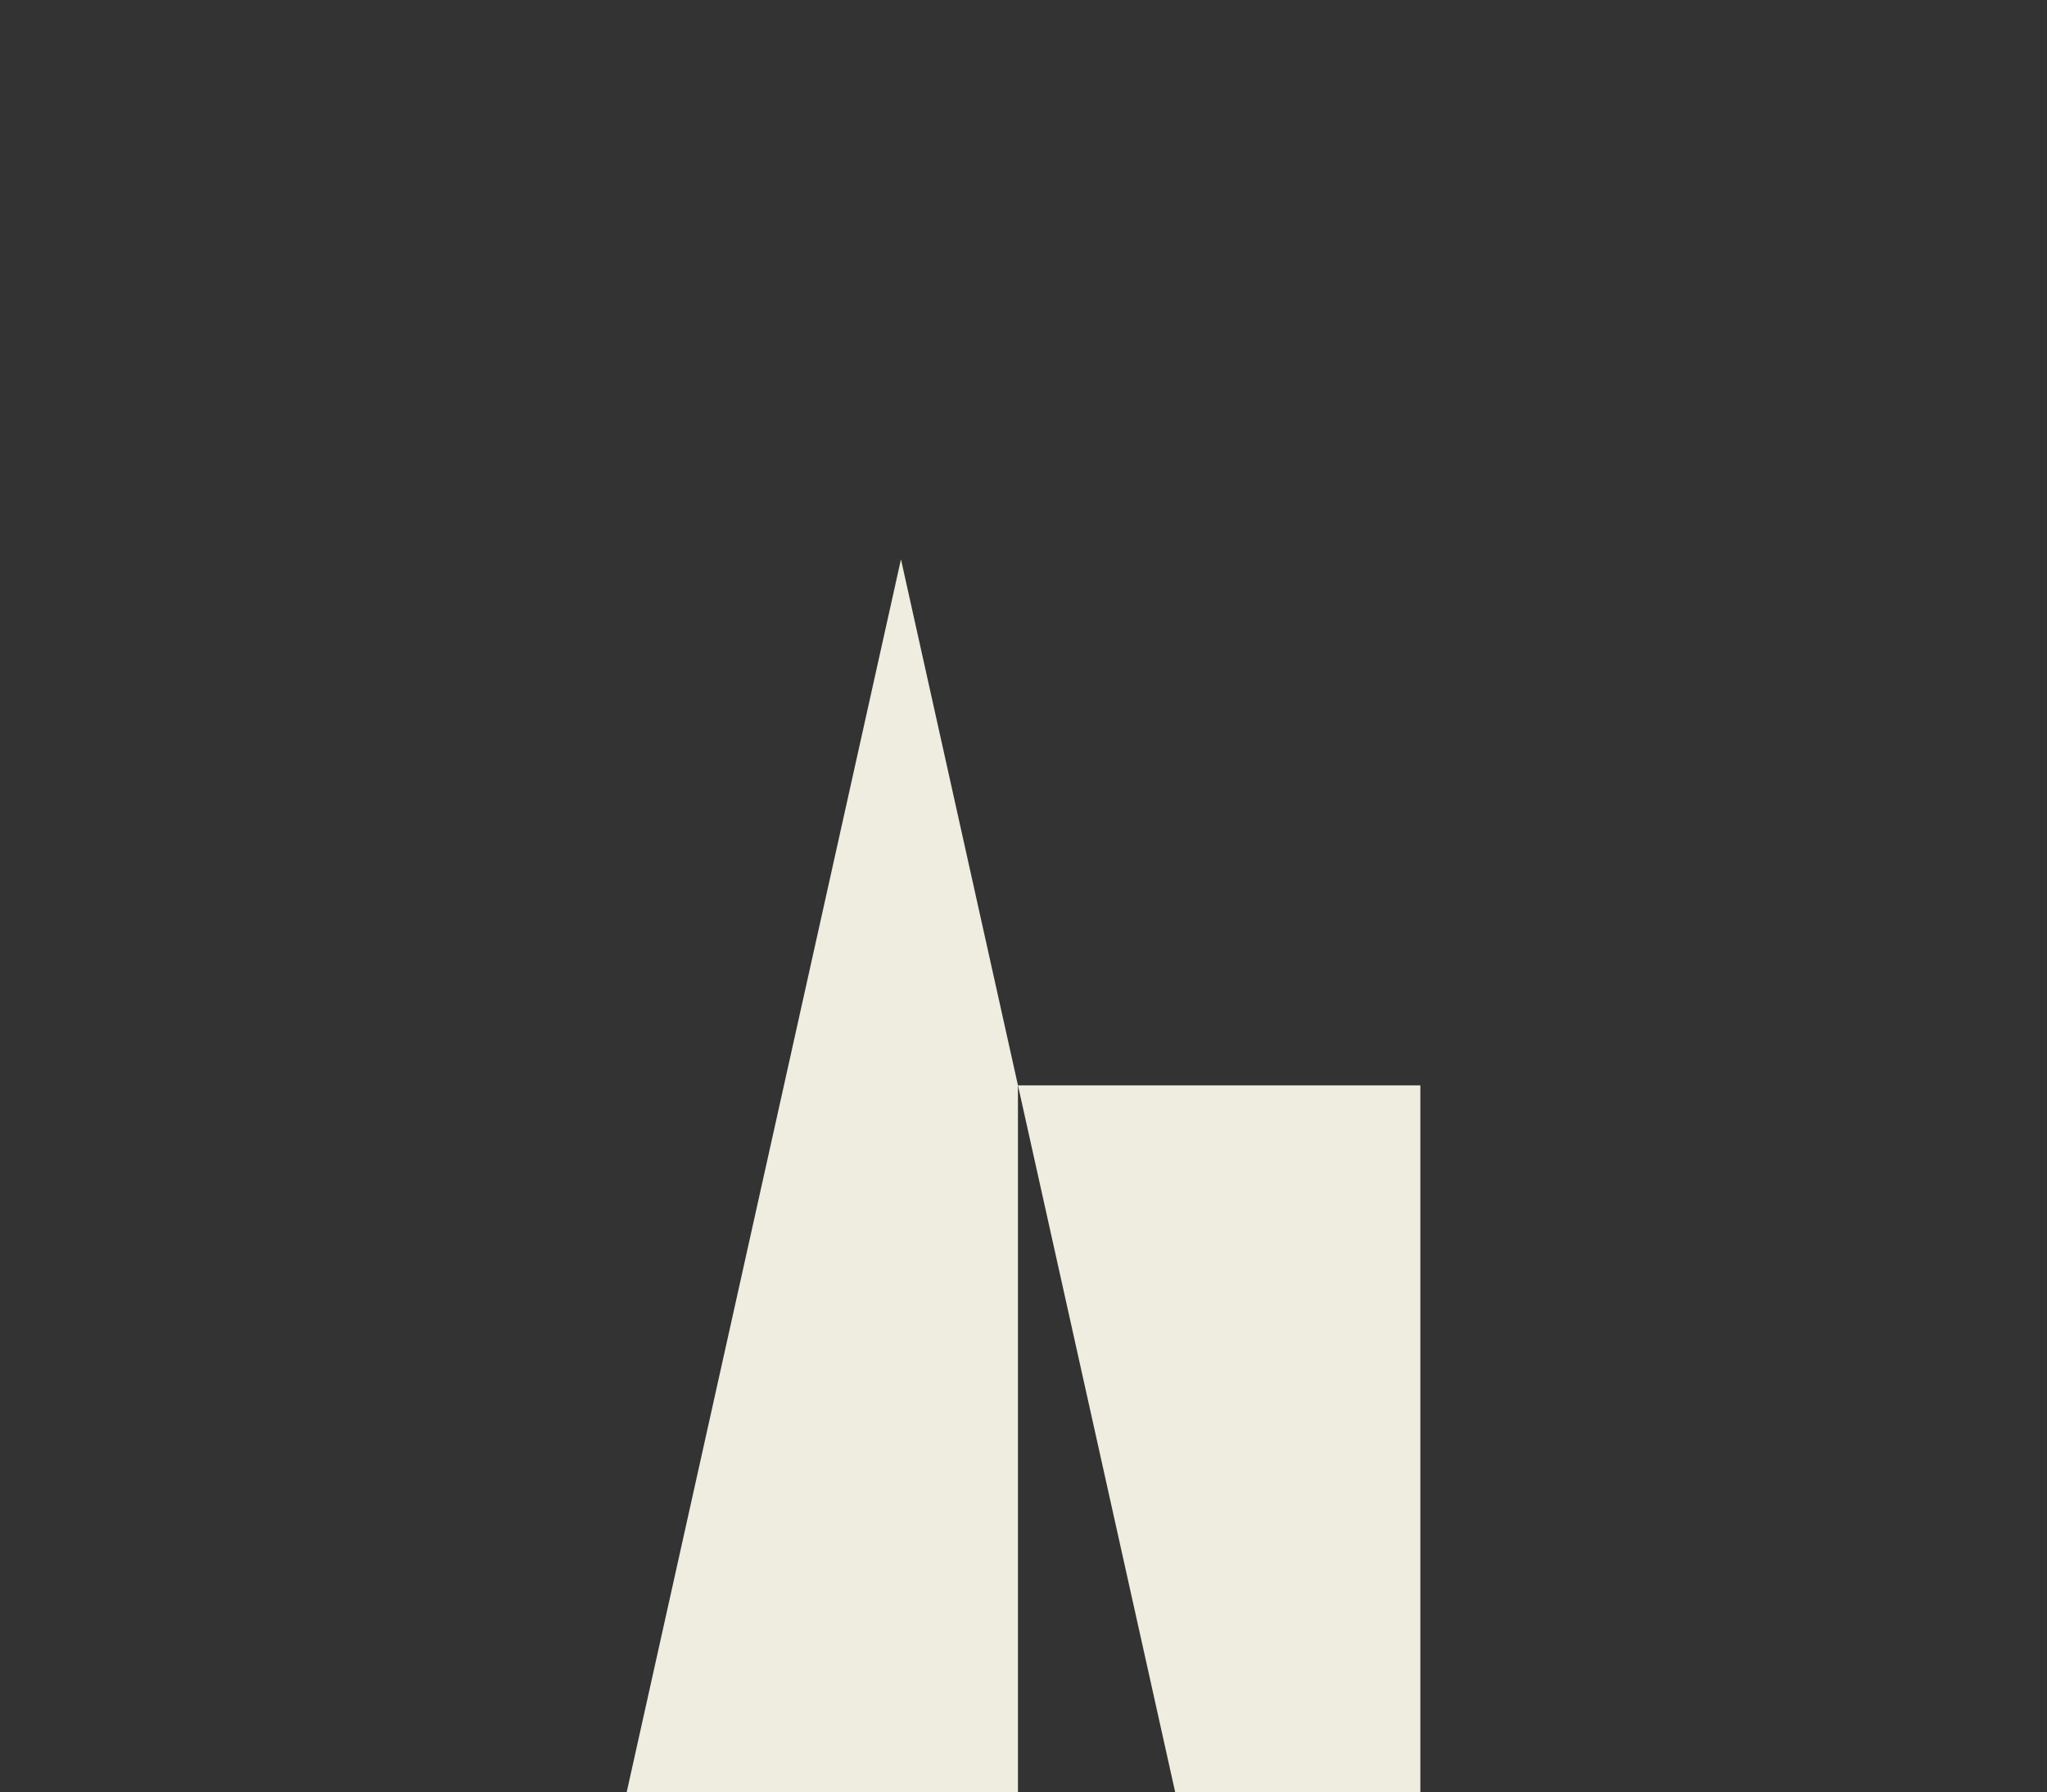 <svg width="161" height="141" viewBox="0 0 161 141" fill="none" xmlns="http://www.w3.org/2000/svg">
<rect x="0" y="0" width="161" height="141" fill="#333333" stroke="none"/>
<g clip-path="url(#clip0_1814_3184)">
<path d="M70.863 44L49.287 141H80.063V85.38L70.863 44Z" fill="#EFEDDF"/>
<path d="M80.063 85.38L92.434 141H111.713V85.38H80.063Z" fill="#EFEDDF"/>
</g>
<defs>
<clipPath id="clip0_1814_3184">
<rect width="62.427" height="97" fill="white" transform="translate(49.287 44)"/>
</clipPath>
</defs>
</svg>
